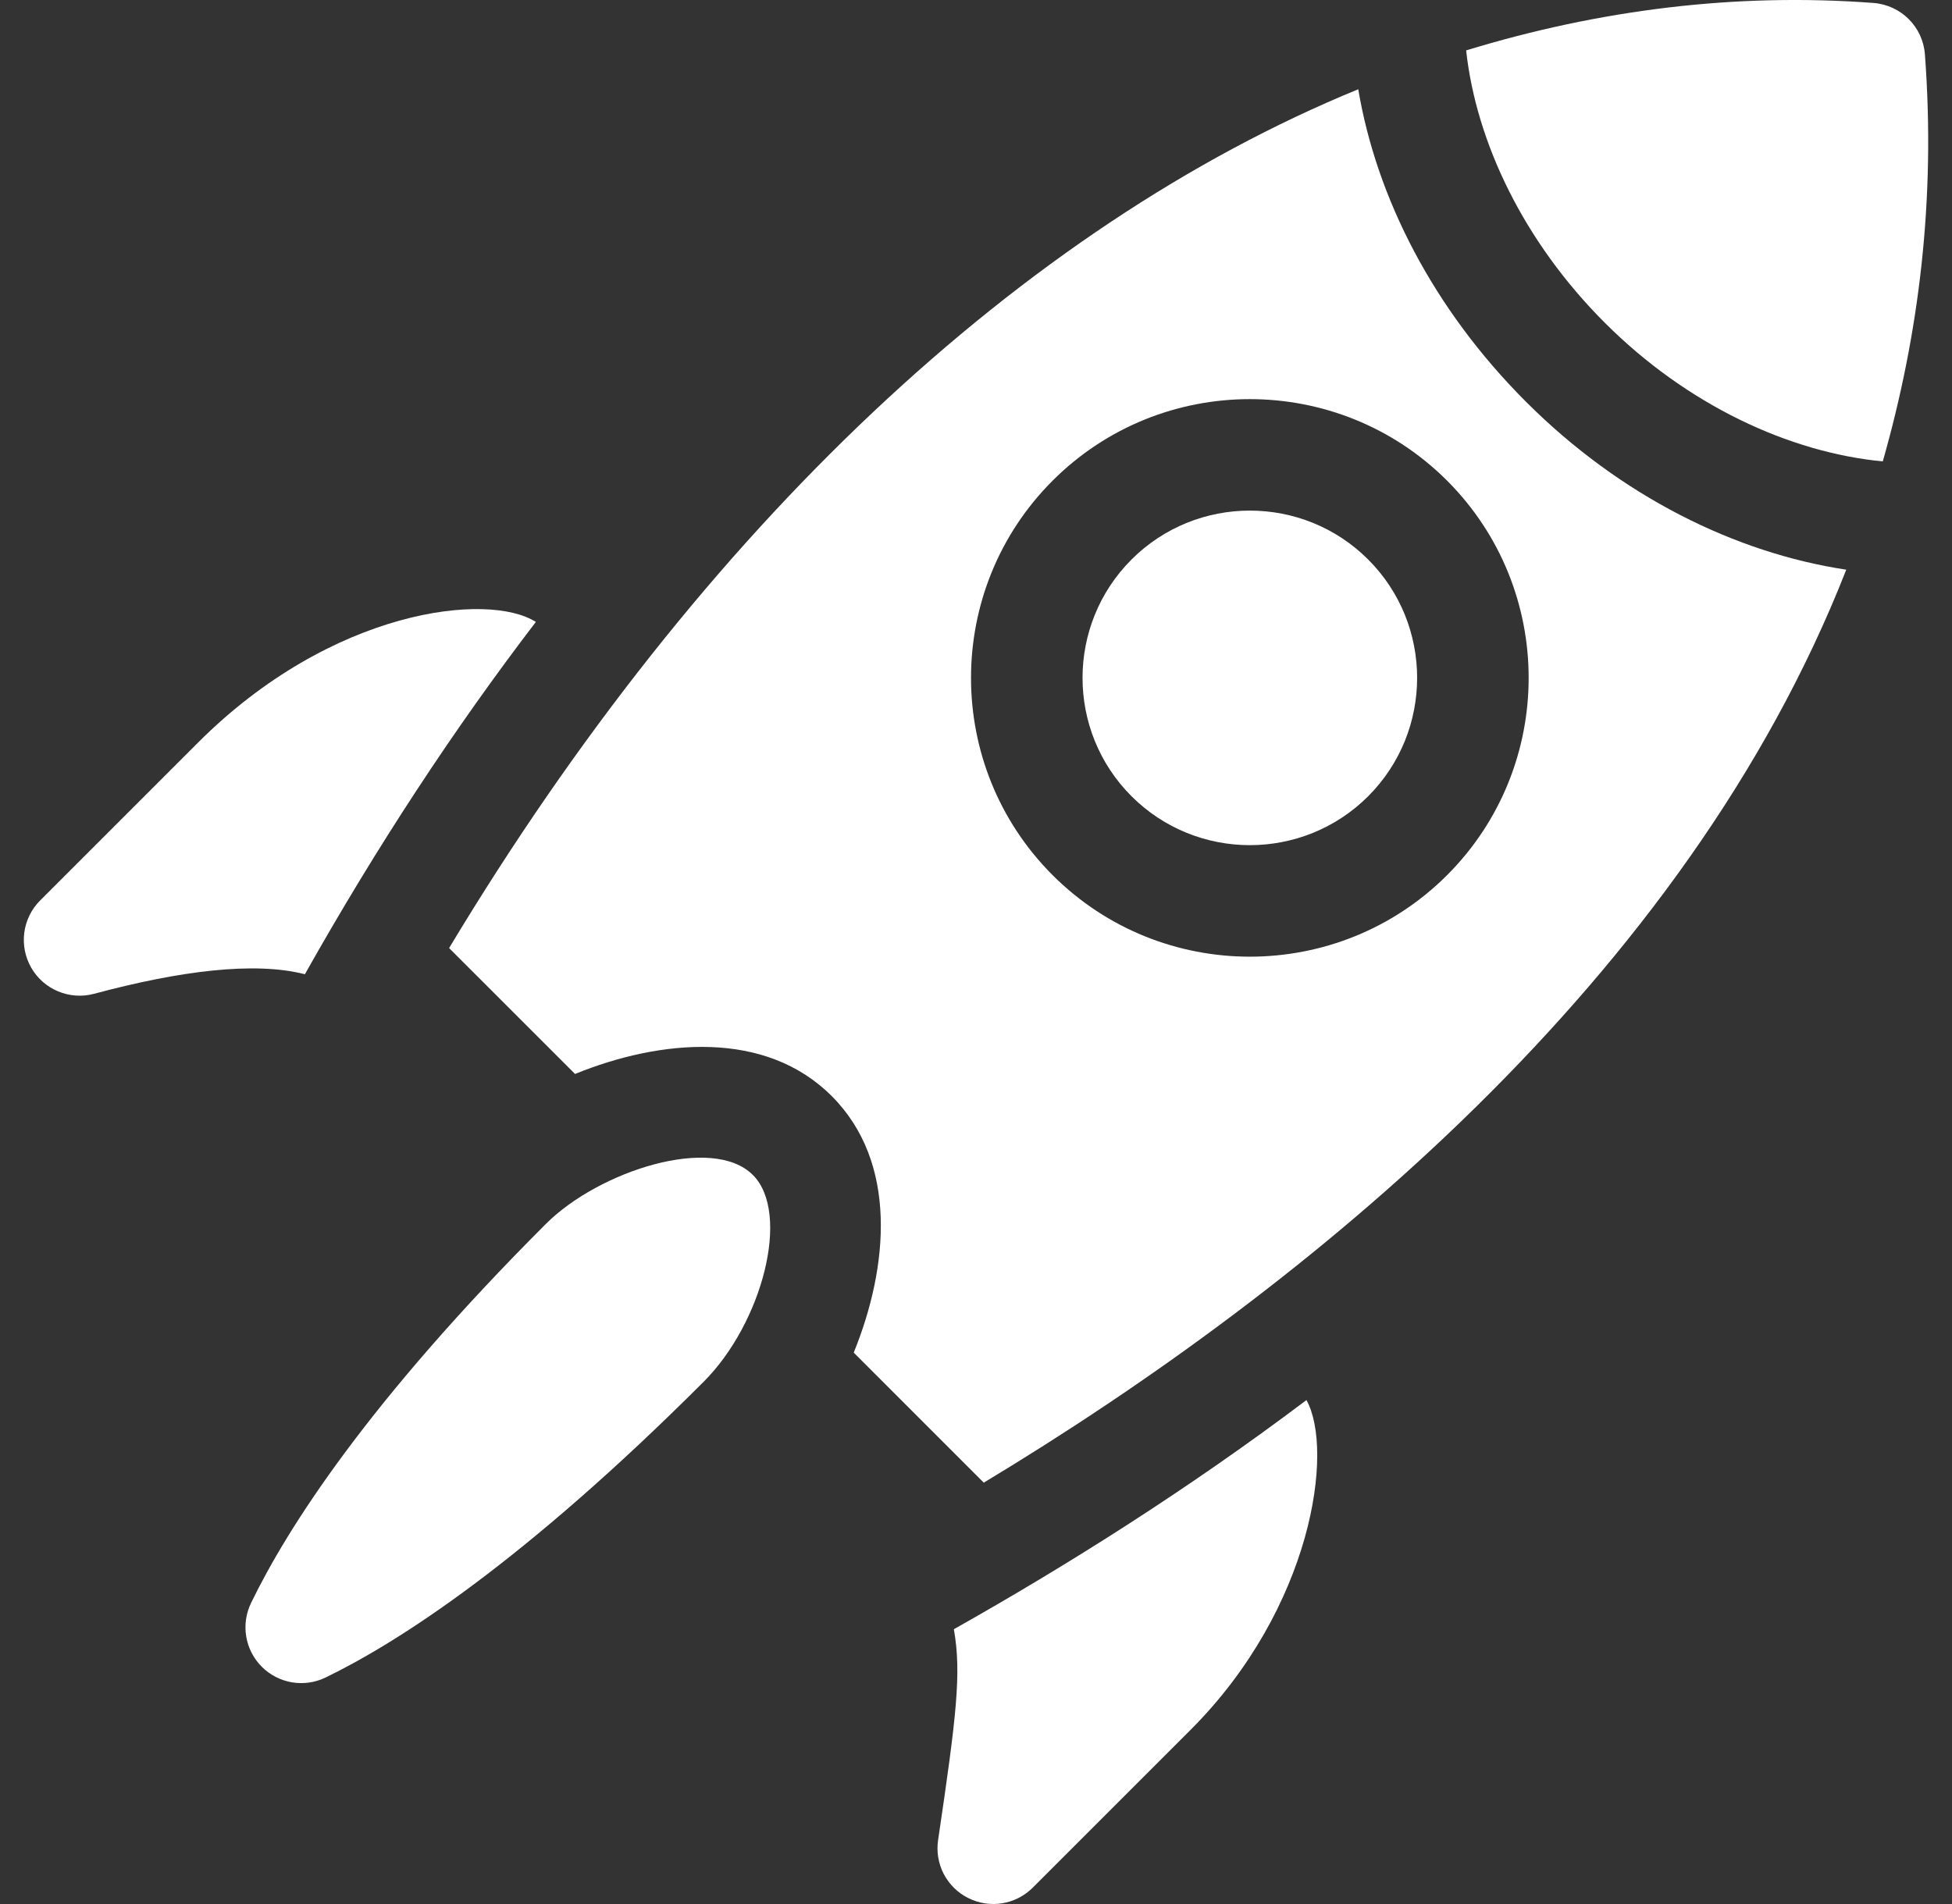 <svg width="41" height="40" viewBox="0 0 41 40" fill="none" xmlns="http://www.w3.org/2000/svg">
<rect x="0" y="0" width="41" height="40" fill="#333333" stroke="none"/>
<g clip-path="url(#clip0_4554_65043)">
<path d="M15.812 24.683C14.965 23.836 12.584 24.595 11.465 25.713C7.722 29.456 6.032 32.109 5.273 33.676C5.167 33.895 5.131 34.142 5.172 34.382C5.212 34.622 5.326 34.843 5.499 35.016C5.671 35.188 5.893 35.302 6.133 35.343C6.373 35.383 6.62 35.348 6.84 35.241C8.371 34.498 10.992 32.815 14.78 29.028C16.01 27.797 16.617 25.488 15.813 24.683L15.812 24.683ZM4.158 15.602L0.843 18.917C0.661 19.099 0.544 19.337 0.51 19.593C0.477 19.848 0.528 20.108 0.657 20.331C0.916 20.785 1.459 21.016 1.975 20.878C3.767 20.397 5.343 20.194 6.404 20.467C7.914 17.782 9.537 15.311 11.255 13.066C10.261 12.429 6.977 12.783 4.158 15.602ZM20.336 39.874C20.556 39.985 20.805 40.024 21.049 39.985C21.292 39.946 21.517 39.831 21.691 39.657L25.006 36.342C27.572 33.775 28.024 30.463 27.441 29.413C24.938 31.3 22.401 32.894 20.035 34.227C20.198 35.149 20.09 36.044 19.704 38.656C19.667 38.9 19.709 39.149 19.822 39.368C19.936 39.586 20.115 39.764 20.336 39.874ZM23.766 11.755C22.395 13.126 22.395 15.356 23.766 16.727C25.137 18.098 27.367 18.098 28.738 16.727C30.108 15.356 30.108 13.126 28.738 11.755C27.367 10.384 25.137 10.384 23.766 11.755ZM40.431 1.143C40.389 0.564 39.928 0.106 39.35 0.062C36.472 -0.155 33.605 0.2 30.795 1.059C31.006 2.989 32.005 5.079 33.71 6.783C35.435 8.508 37.581 9.506 39.546 9.693C40.303 7.041 40.661 4.2 40.431 1.143Z" fill="white"/>
<path d="M32.053 8.441C30.102 6.491 28.912 4.152 28.529 1.875C21.492 4.761 14.756 11.063 9.433 19.917L12.078 22.562C13.884 21.828 16.078 21.634 17.469 23.026C18.863 24.419 18.665 26.612 17.932 28.416L20.663 31.148C27.475 27.042 35.406 20.574 38.779 11.968C36.446 11.616 34.034 10.423 32.053 8.441ZM30.395 18.385C28.11 20.669 24.393 20.669 22.109 18.385C19.824 16.1 19.824 12.383 22.109 10.098C24.393 7.814 28.11 7.814 30.395 10.098C32.679 12.383 32.679 16.1 30.395 18.385Z" fill="white"/>
</g>
<defs>
<clipPath id="clip0_4554_65043">
<rect width="40" height="40" fill="white" transform="translate(0.5)"/>
</clipPath>
</defs>
</svg>

